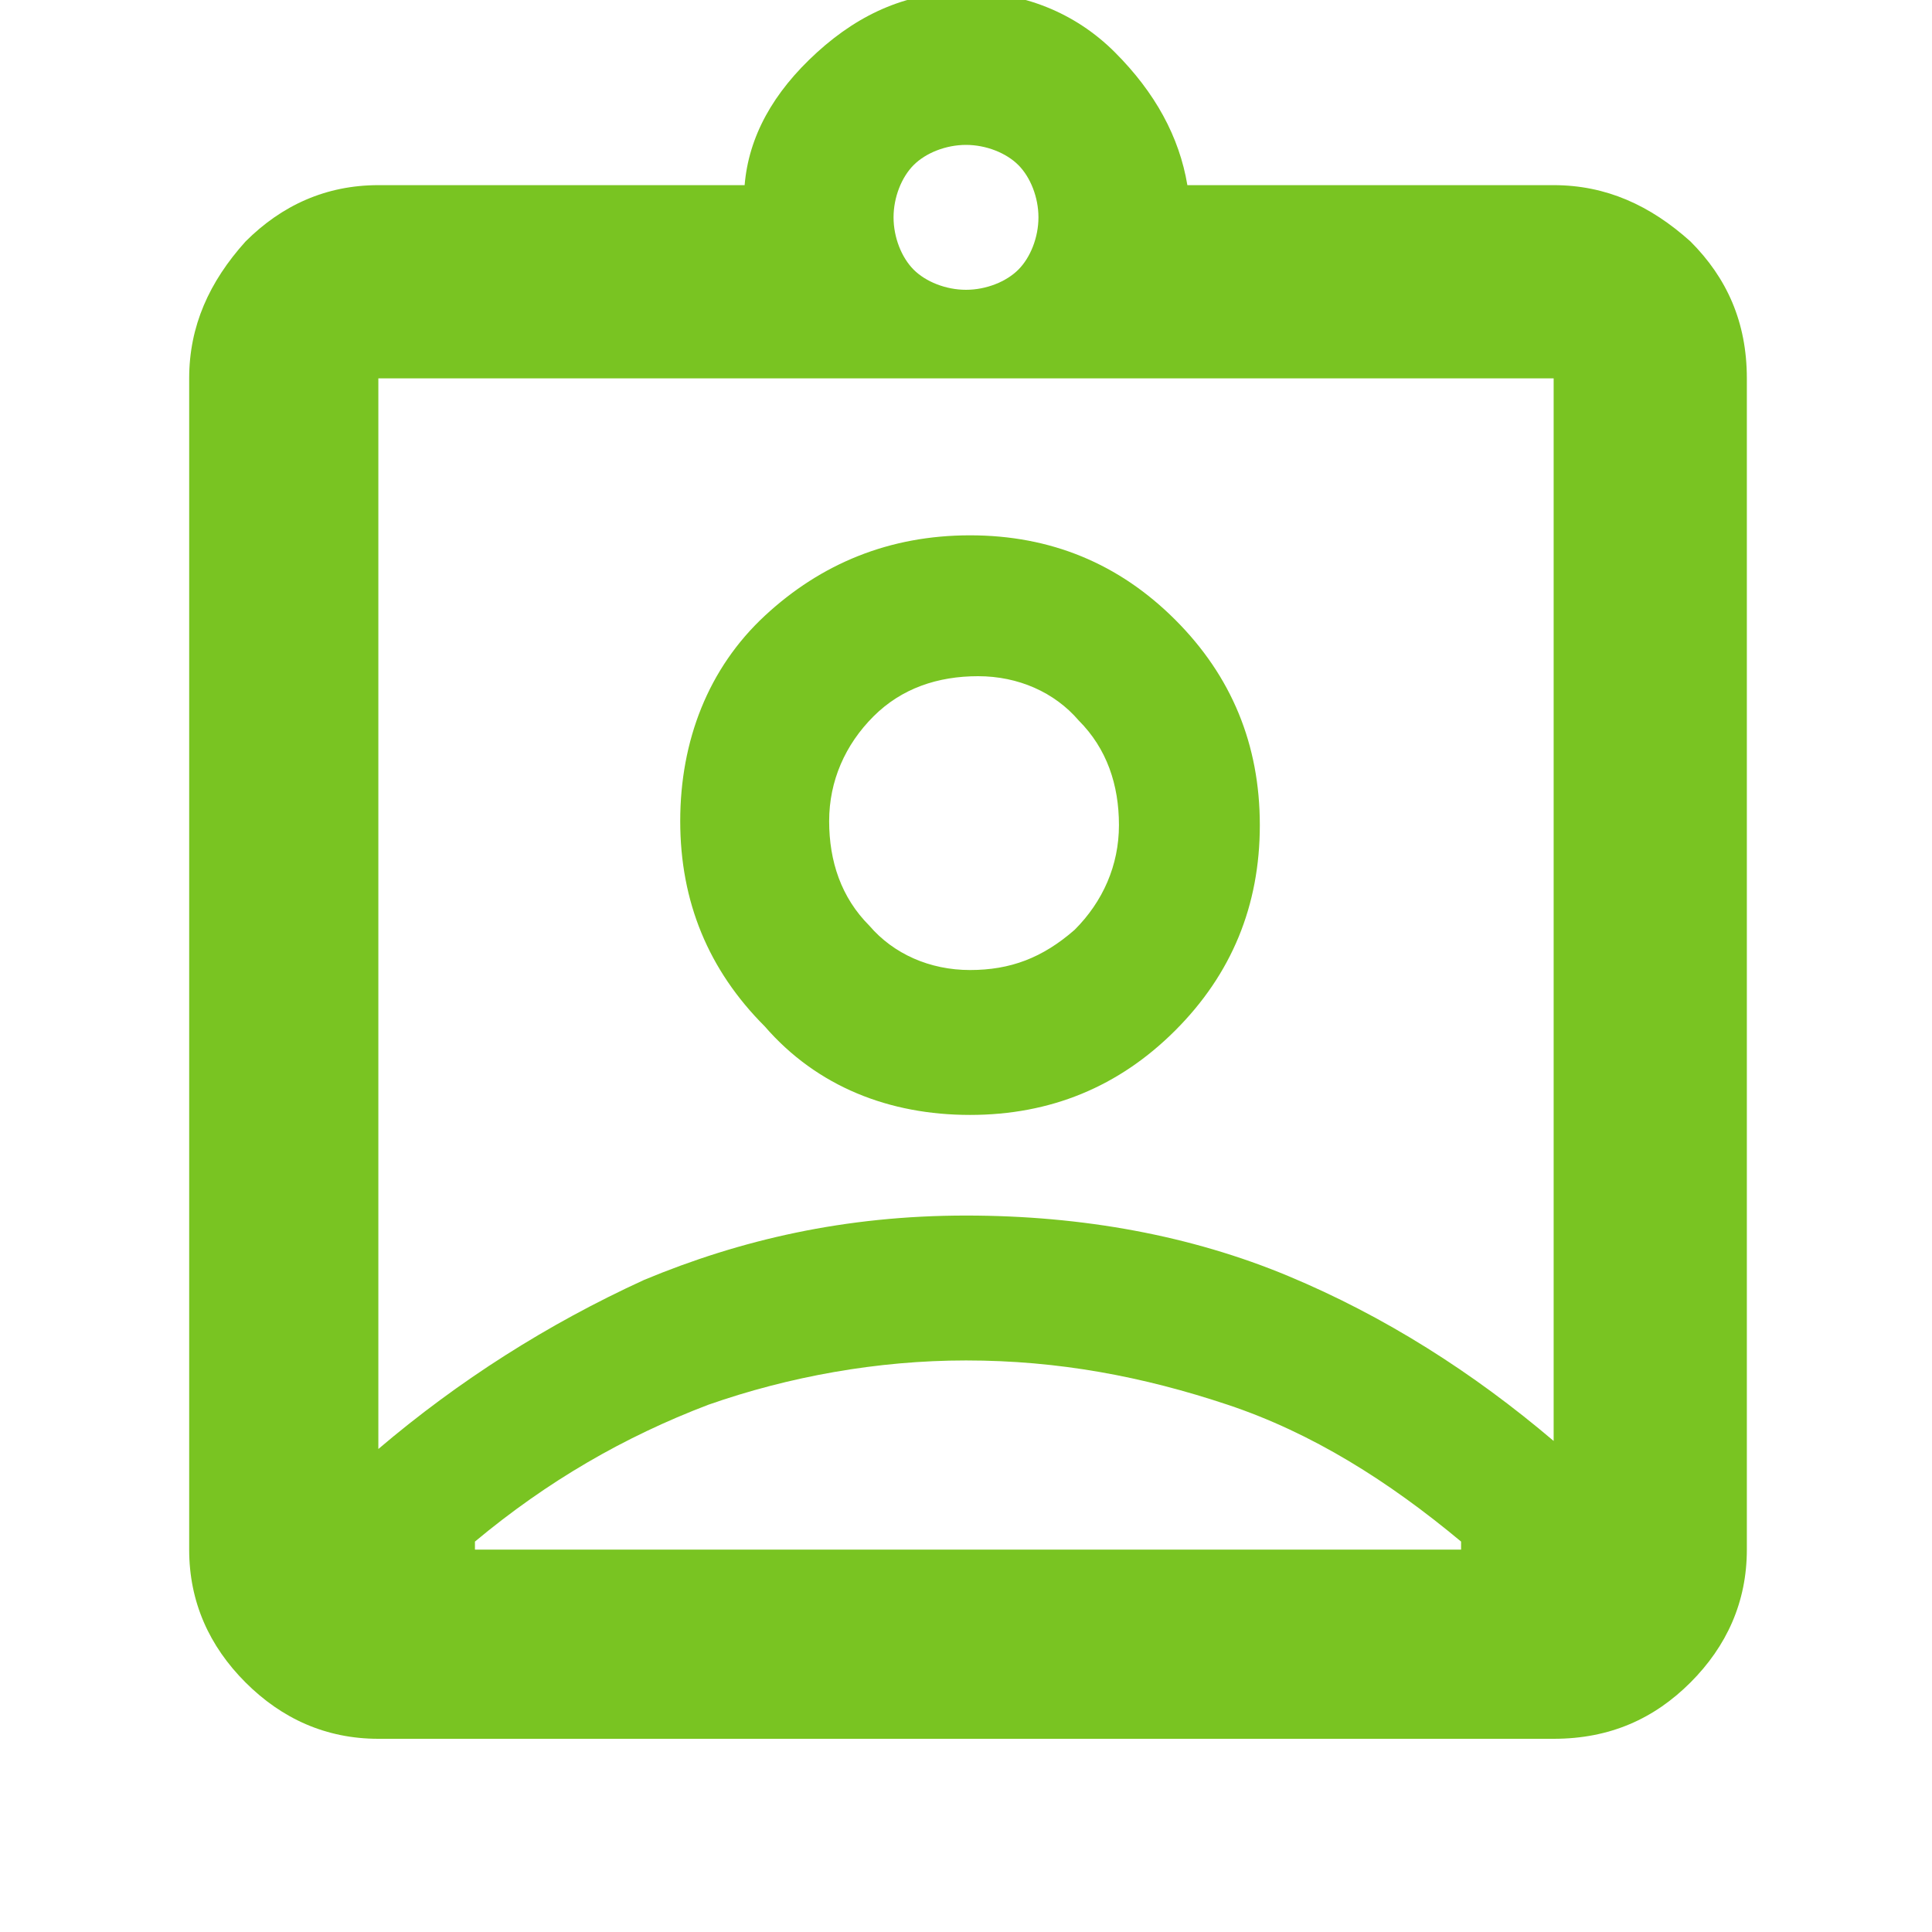 <?xml version="1.0" encoding="UTF-8"?>
<!-- Generator: Adobe Illustrator 27.0.1, SVG Export Plug-In . SVG Version: 6.00 Build 0)  -->
<svg xmlns="http://www.w3.org/2000/svg" xmlns:xlink="http://www.w3.org/1999/xlink" version="1.1" id="Layer_1" x="0px" y="0px" viewBox="0 0 48 48" style="enable-background:new 0 0 48 48;" xml:space="preserve">
<style type="text/css">
	.st0{fill:#79C422;}
</style>
<path class="st0" d="M9.4,43.2c-1.3,0-2.4-0.5-3.3-1.4c-0.9-0.9-1.4-2-1.4-3.3V9.4c0-1.3,0.5-2.4,1.4-3.4c0.9-0.9,2-1.4,3.3-1.4h9.1  c0.1-1.2,0.7-2.3,1.8-3.3s2.3-1.5,3.7-1.5s2.7,0.5,3.7,1.5s1.6,2.1,1.8,3.3h9.1c1.3,0,2.4,0.5,3.4,1.4c0.9,0.9,1.4,2,1.4,3.4v29.1  c0,1.3-0.5,2.4-1.4,3.3c-0.9,0.9-2,1.4-3.4,1.4H9.4z M24,7.2c0.5,0,1-0.2,1.3-0.5c0.3-0.3,0.5-0.8,0.5-1.3s-0.2-1-0.5-1.3  C25,3.8,24.5,3.6,24,3.6s-1,0.2-1.3,0.5c-0.3,0.3-0.5,0.8-0.5,1.3s0.2,1,0.5,1.3C23,7,23.5,7.2,24,7.2z M9.4,36  c2-1.7,4.2-3.1,6.6-4.2c2.4-1,5-1.6,8-1.6c2.9,0,5.6,0.5,8,1.5c2.4,1,4.6,2.4,6.6,4.1V9.4H9.4V36z M24.1,27.7c2,0,3.7-0.7,5.1-2.1  c1.4-1.4,2.1-3.1,2.1-5.1s-0.7-3.7-2.1-5.1c-1.4-1.4-3.1-2.1-5.1-2.1s-3.7,0.7-5.1,2s-2.1,3.1-2.1,5.1s0.7,3.7,2.1,5.1  C20.3,27,22.1,27.7,24.1,27.7z M11.8,38.5h24.5v-0.2c-1.8-1.5-3.7-2.7-5.8-3.4s-4.2-1.1-6.5-1.1c-2.2,0-4.4,0.4-6.4,1.1  c-2.1,0.8-4,1.9-5.8,3.4V38.5z M24.1,24.1c-1,0-1.9-0.4-2.5-1.1c-0.7-0.7-1-1.6-1-2.6c0-1,0.4-1.9,1.1-2.6c0.7-0.7,1.6-1,2.6-1  s1.9,0.4,2.5,1.1c0.7,0.7,1,1.6,1,2.6s-0.4,1.9-1.1,2.6C25.9,23.8,25.1,24.1,24.1,24.1z"></path>
</svg>
